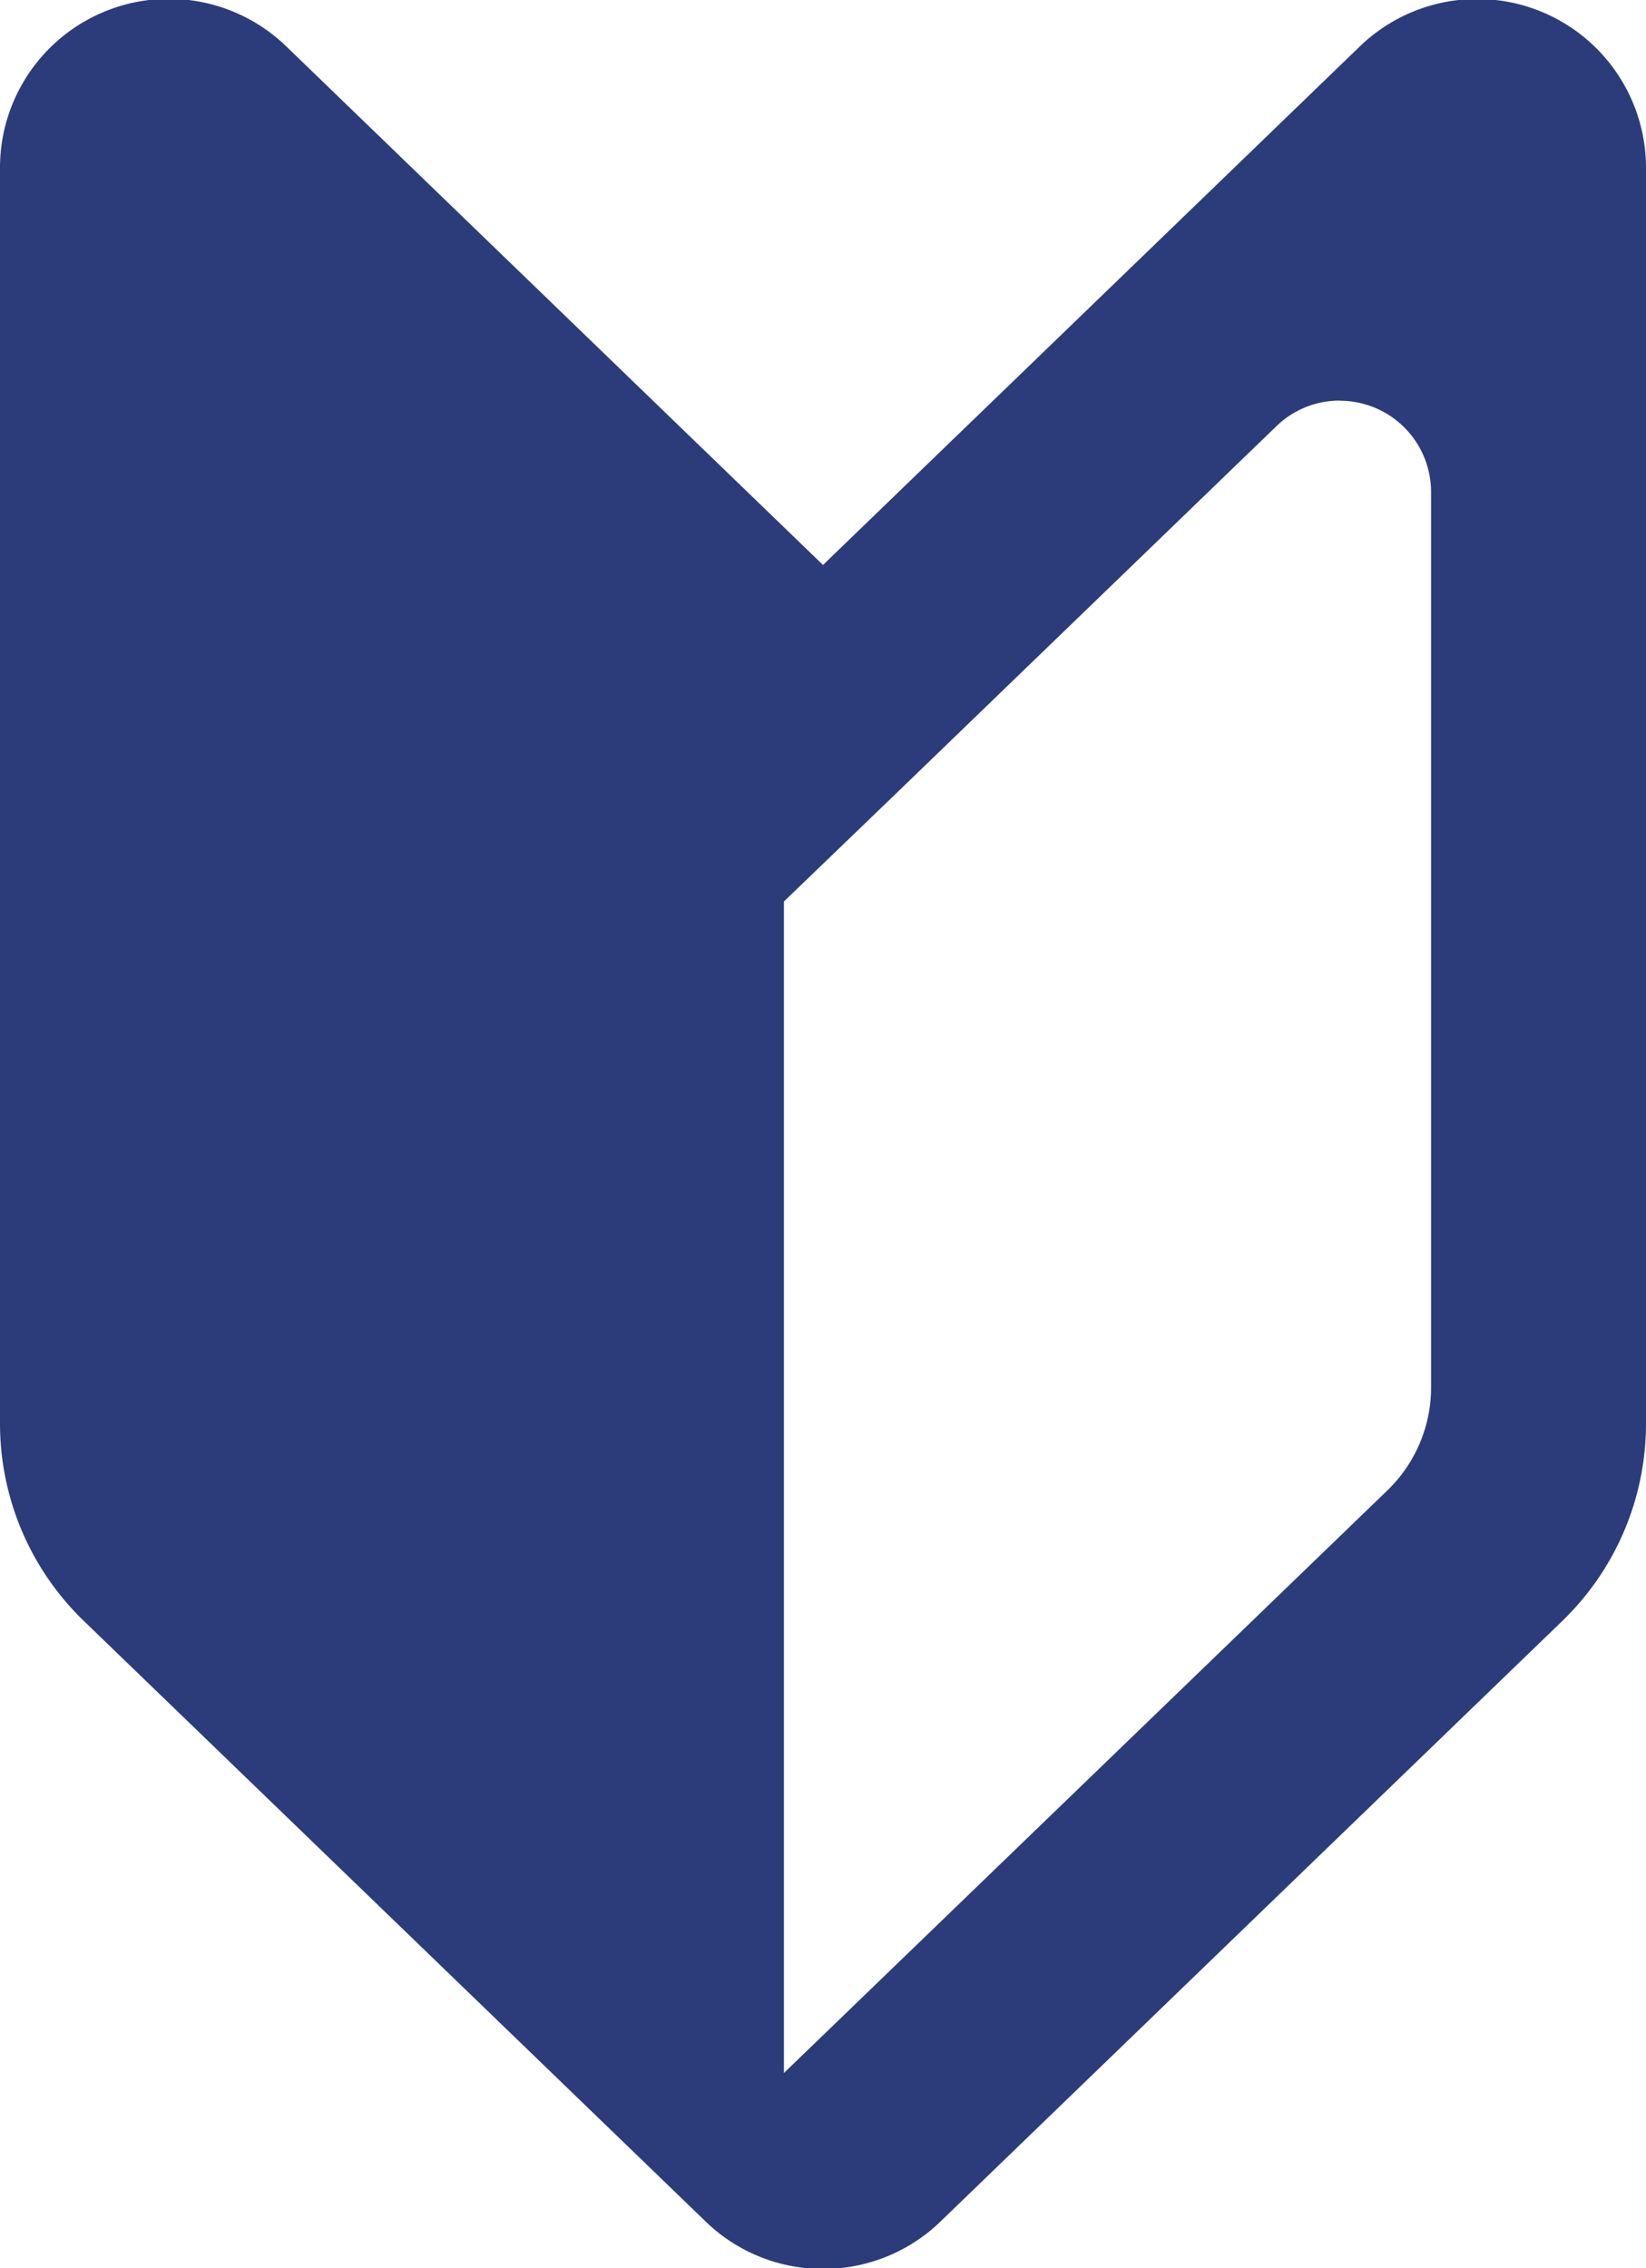 <svg xmlns="http://www.w3.org/2000/svg" width="12" height="16.532" viewBox="0 0 12 16.532">
  <defs>
    <style>
      .cls-1 {
        fill: #2c3c7a;
        fill-rule: evenodd;
      }
    </style>
  </defs>
  <path id="シェイプ_9" data-name="シェイプ 9" class="cls-1" d="M702,821.1a1.225,1.225,0,0,1-.856-0.346l-4.538-4.382a2,2,0,0,1-.606-1.429v-9.159a1.231,1.231,0,0,1,2.087-.884L702,808.68l3.913-3.779a1.231,1.231,0,0,1,2.087.884v9.159a2,2,0,0,1-.606,1.429l-4.538,4.382A1.227,1.227,0,0,1,702,821.1Zm3.766-13.618a0.661,0.661,0,0,0-.461.187l-2.759,2.664-0.831.8v8.539l4.4-4.247a1.042,1.042,0,0,0,.318-0.748v-6.535A0.665,0.665,0,0,0,705.766,807.483Z" transform="translate(-696 -804.562)"/>
</svg>

